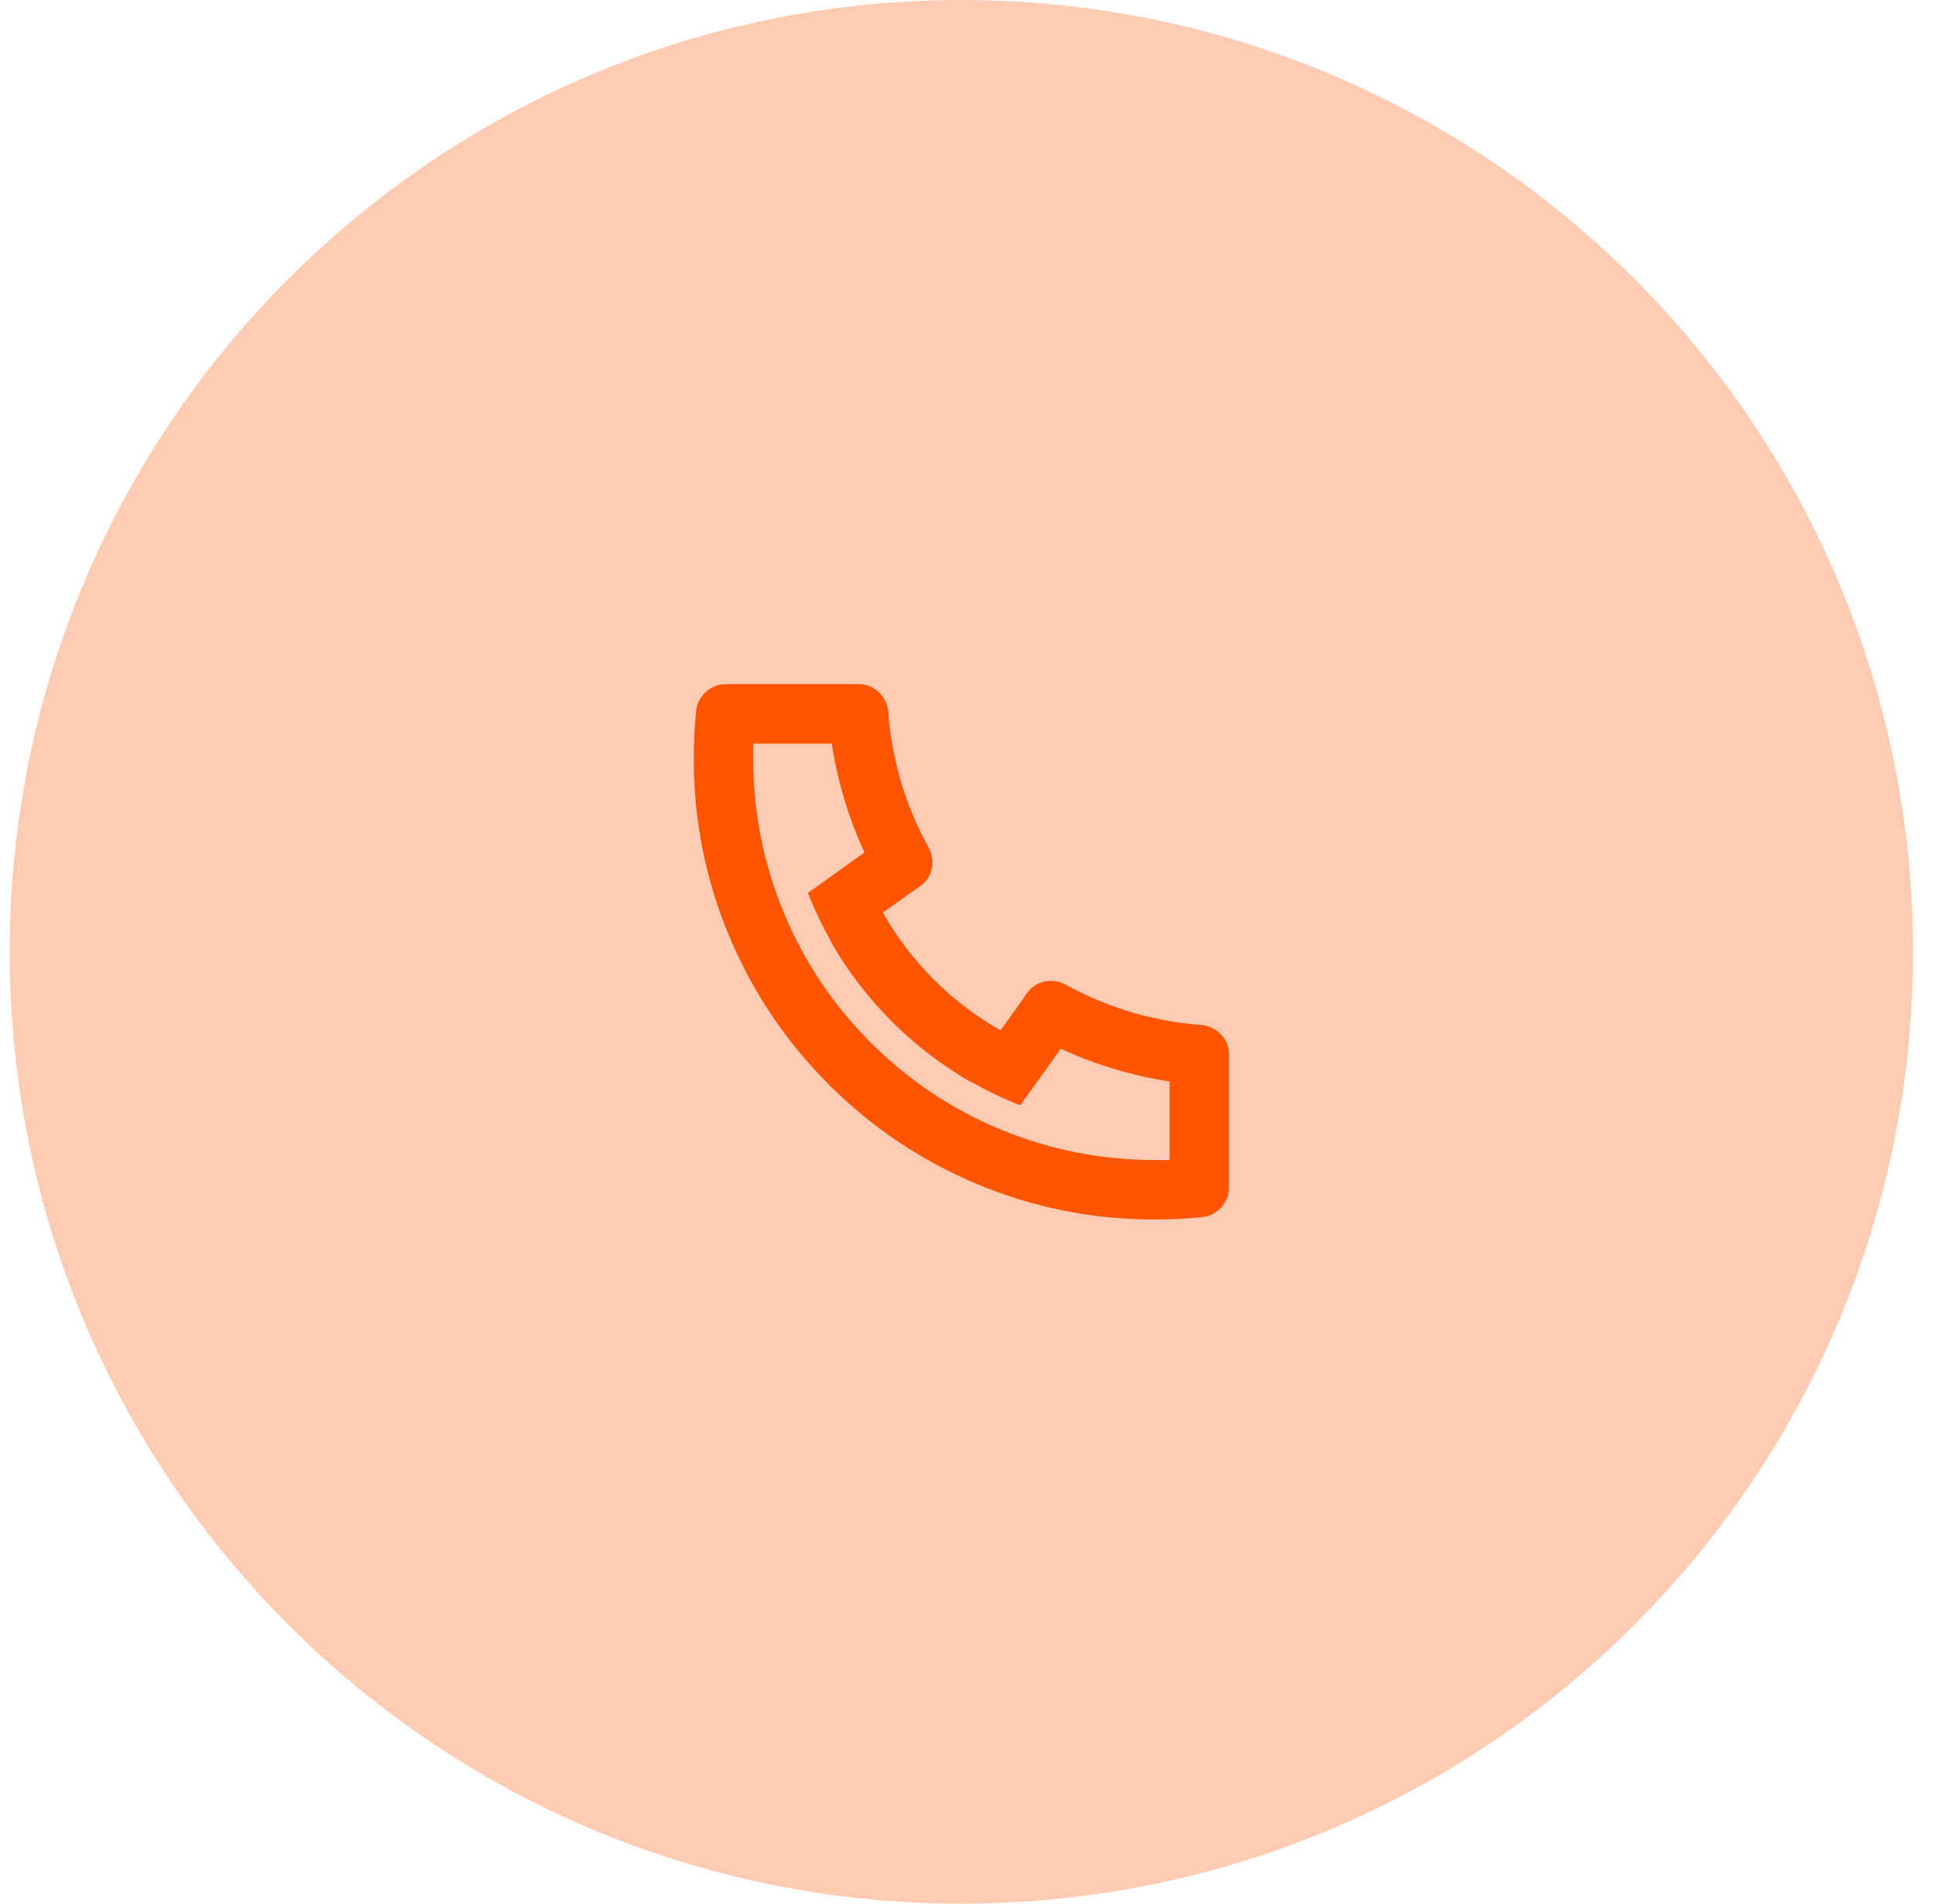 <svg width="65" height="64" viewBox="0 0 65 64" fill="none" xmlns="http://www.w3.org/2000/svg">
<path d="M0.328 32C0.328 14.327 14.655 0 32.328 0C50.001 0 64.328 14.327 64.328 32C64.328 49.673 50.001 64 32.328 64C14.655 64 0.328 49.673 0.328 32Z" fill="#FF5500" fill-opacity="0.3"/>
<path d="M29.688 30.68C30.155 31.507 30.725 32.257 31.398 32.93C32.072 33.603 32.822 34.173 33.648 34.64L34.528 33.4C34.675 33.187 34.871 33.053 35.118 33C35.365 32.947 35.602 32.98 35.828 33.1C37.255 33.887 38.782 34.34 40.408 34.46C40.661 34.487 40.878 34.593 41.058 34.78C41.238 34.967 41.328 35.193 41.328 35.46V39.92C41.328 40.173 41.242 40.397 41.068 40.59C40.895 40.783 40.681 40.893 40.428 40.92C39.895 40.973 39.361 41 38.828 41C36.721 41 34.708 40.593 32.788 39.78C30.935 38.993 29.295 37.887 27.868 36.46C26.442 35.033 25.335 33.393 24.548 31.54C23.735 29.62 23.328 27.607 23.328 25.5C23.328 24.967 23.355 24.433 23.408 23.9C23.435 23.647 23.545 23.433 23.738 23.26C23.931 23.087 24.155 23 24.408 23H28.868C29.135 23 29.361 23.09 29.548 23.27C29.735 23.45 29.841 23.667 29.868 23.92C29.988 25.547 30.442 27.073 31.228 28.5C31.348 28.727 31.381 28.963 31.328 29.21C31.275 29.457 31.142 29.653 30.928 29.8L29.688 30.68ZM27.168 30.02L29.068 28.66C28.535 27.5 28.168 26.28 27.968 25H25.328V25.5C25.328 27.327 25.681 29.08 26.388 30.76C27.068 32.373 28.032 33.803 29.278 35.05C30.525 36.297 31.955 37.26 33.568 37.94C35.248 38.647 37.002 39 38.828 39H39.328V36.36C38.048 36.16 36.828 35.793 35.668 35.26L34.308 37.16C33.761 36.947 33.228 36.693 32.708 36.4L32.648 36.38C31.675 35.82 30.788 35.14 29.988 34.34C29.188 33.54 28.508 32.653 27.948 31.68L27.928 31.62C27.635 31.1 27.381 30.567 27.168 30.02Z" fill="#FF5500"/>
</svg>
